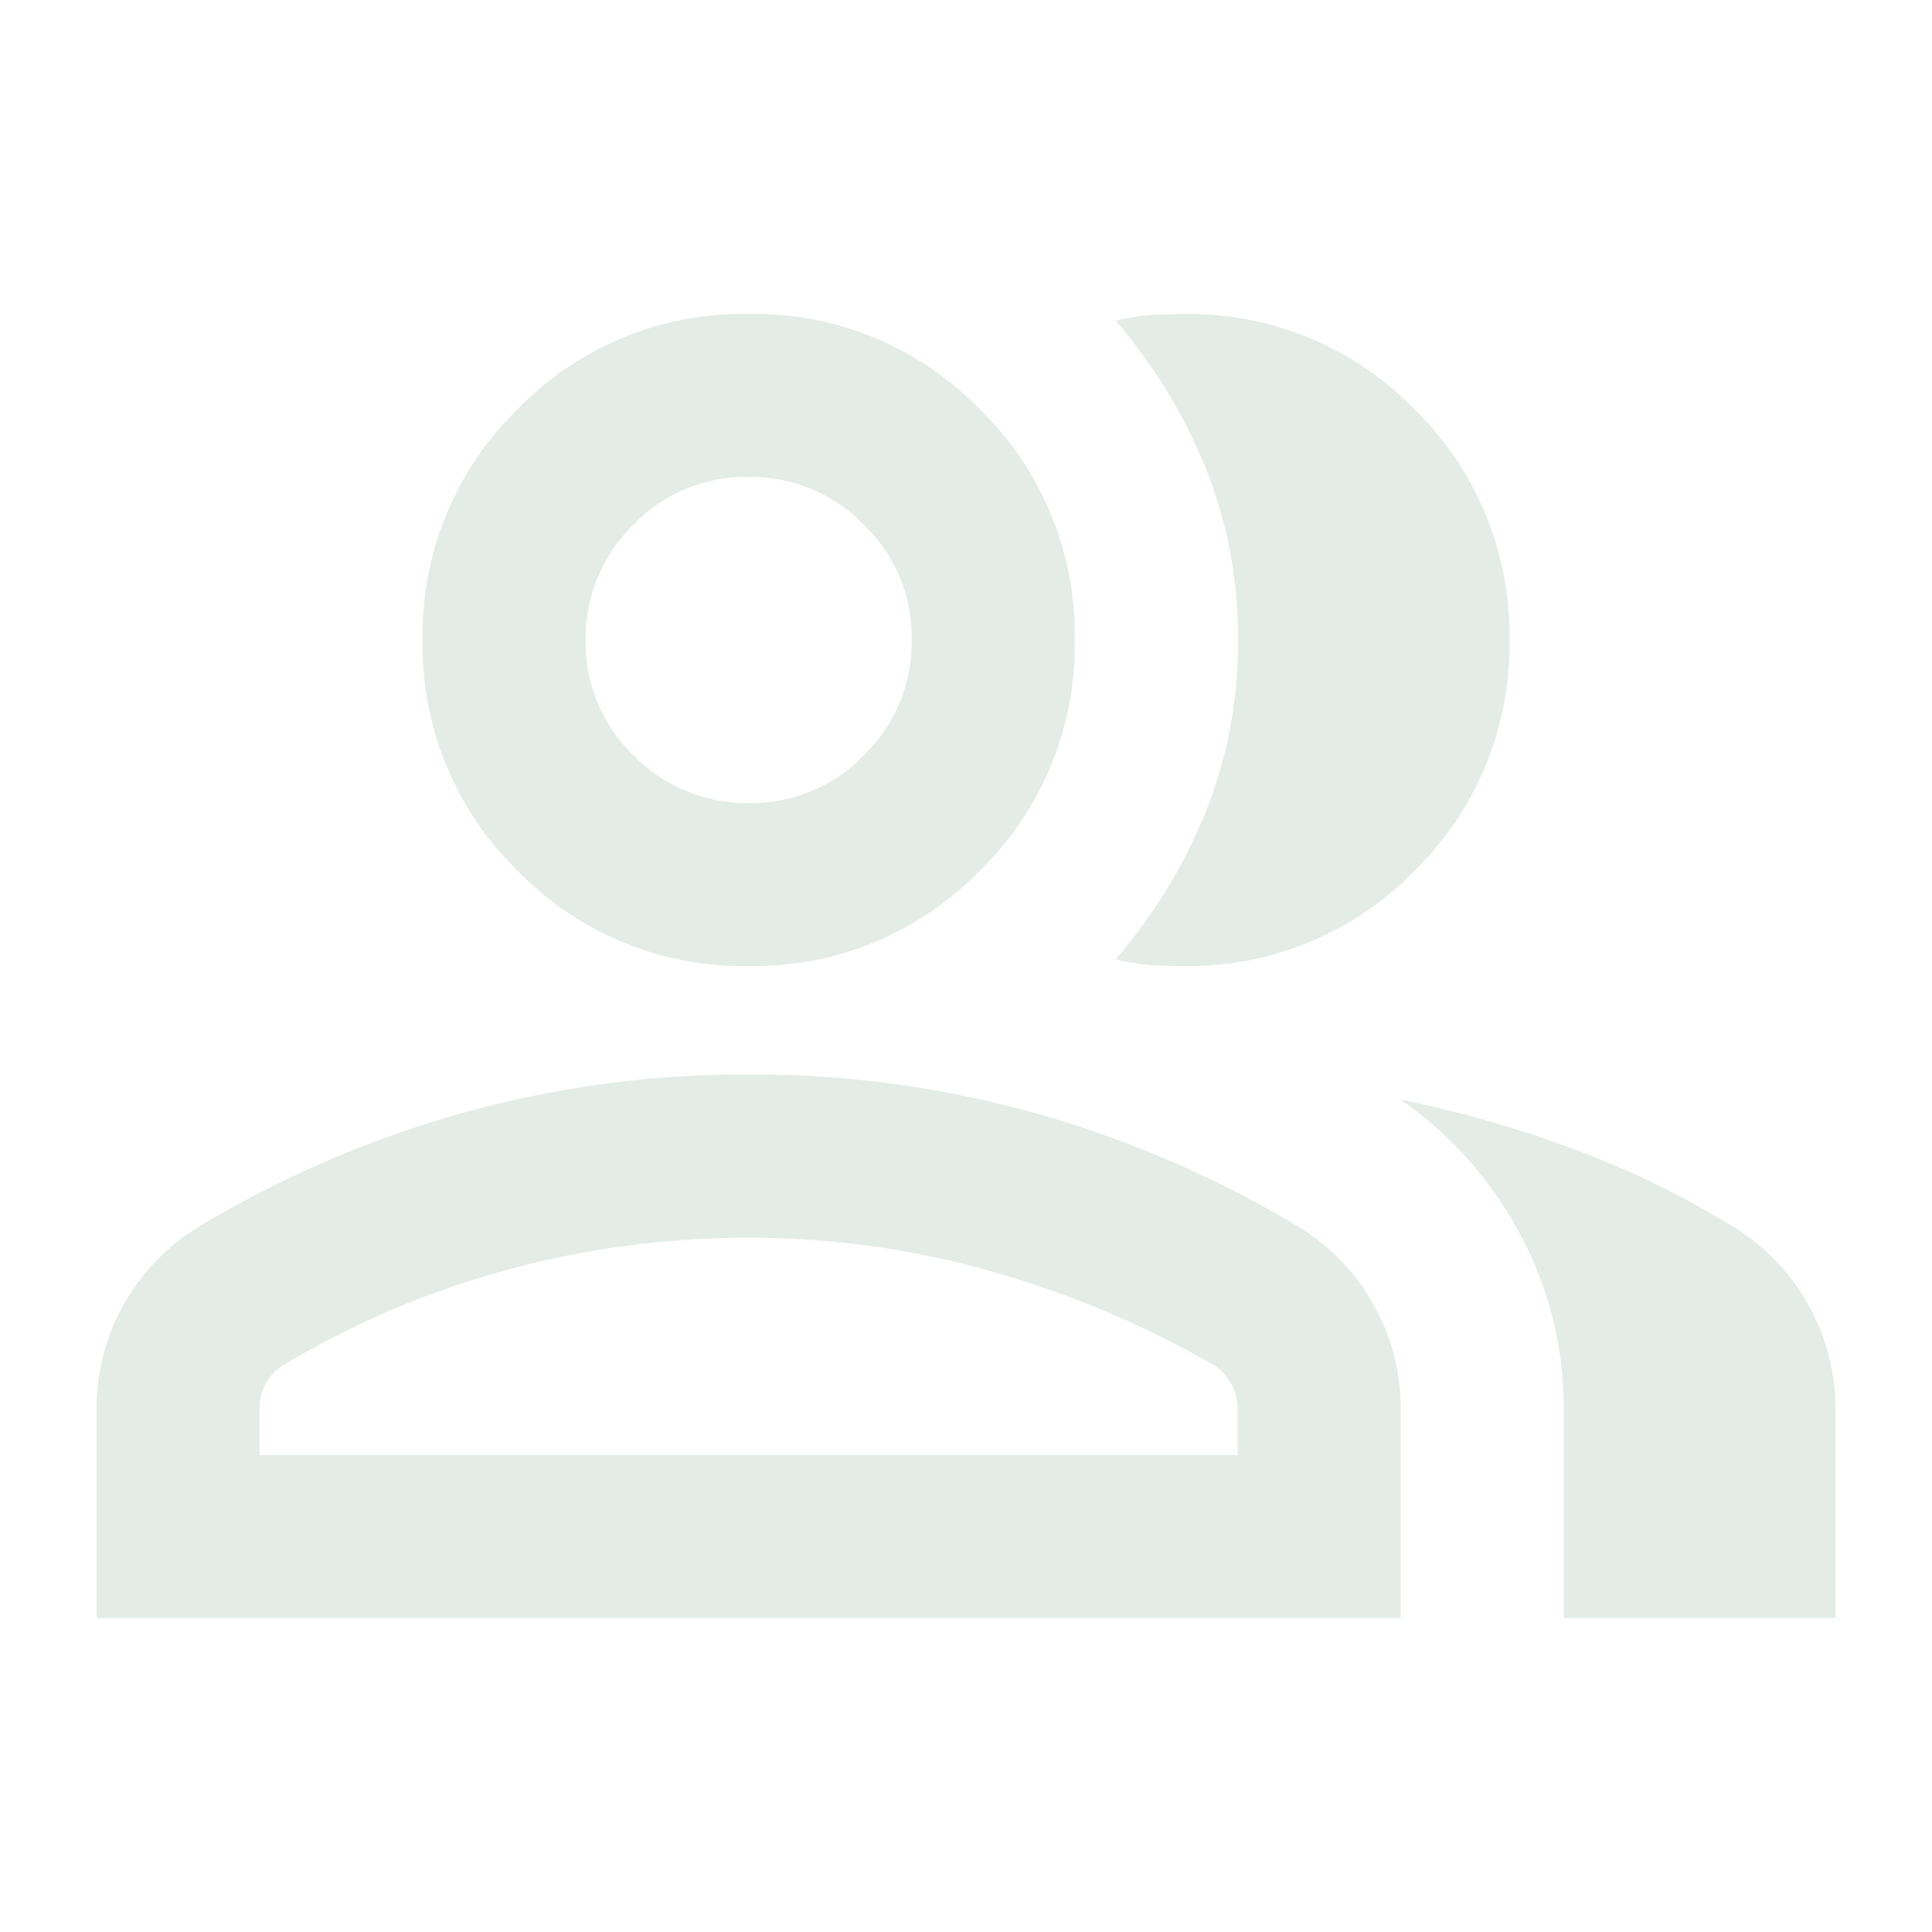 <svg xmlns="http://www.w3.org/2000/svg" xmlns:xlink="http://www.w3.org/1999/xlink" width="40" height="40" viewBox="0 0 40 40">
  <defs>
    <clipPath id="clip-users-icon-light-green">
      <rect width="40" height="40"></rect>
    </clipPath>
  </defs>
  <g id="users-icon-light-green" clip-path="url(#clip-users-icon-light-green)">
    <path id="Path_44" d="M96-741v-4.312a4.358,4.358,0,0,1,.586-2.221,4.445,4.445,0,0,1,1.617-1.622,22.334,22.334,0,0,1,5.367-2.3,21.818,21.818,0,0,1,5.93-.8,21.818,21.818,0,0,1,5.93.8,22.334,22.334,0,0,1,5.367,2.3,4.445,4.445,0,0,1,1.617,1.622,4.358,4.358,0,0,1,.586,2.221V-741Zm30.375,0v-4.312a7.556,7.556,0,0,0-.914-3.656A7.916,7.916,0,0,0,123-751.734a24.209,24.209,0,0,1,3.539,1.008,18.96,18.96,0,0,1,3.258,1.57,4.439,4.439,0,0,1,1.617,1.625,4.364,4.364,0,0,1,.586,2.219V-741ZM109.5-754.5a6.509,6.509,0,0,1-4.781-1.969,6.509,6.509,0,0,1-1.969-4.781,6.509,6.509,0,0,1,1.969-4.781A6.509,6.509,0,0,1,109.5-768a6.509,6.509,0,0,1,4.781,1.969,6.509,6.509,0,0,1,1.969,4.781,6.509,6.509,0,0,1-1.969,4.781A6.509,6.509,0,0,1,109.5-754.5Zm15.75-6.75a6.509,6.509,0,0,1-1.969,4.781A6.509,6.509,0,0,1,118.5-754.5q-.375,0-.7-.023a4.122,4.122,0,0,1-.7-.117,10.929,10.929,0,0,0,1.852-3.023,9.391,9.391,0,0,0,.68-3.586,9.391,9.391,0,0,0-.68-3.586,10.929,10.929,0,0,0-1.852-3.023,4.122,4.122,0,0,1,.7-.117q.328-.023.7-.023a6.509,6.509,0,0,1,4.781,1.969A6.509,6.509,0,0,1,125.25-761.25ZM99.375-744.375h20.25v-.937a1.089,1.089,0,0,0-.142-.551,1.035,1.035,0,0,0-.374-.386,20.142,20.142,0,0,0-4.641-1.945,18.414,18.414,0,0,0-4.969-.68,19.03,19.03,0,0,0-4.969.656,18.351,18.351,0,0,0-4.641,1.969,1.021,1.021,0,0,0-.374.371,1.082,1.082,0,0,0-.142.563Zm10.135-13.5a3.227,3.227,0,0,0,2.381-.994,3.276,3.276,0,0,0,.984-2.391,3.227,3.227,0,0,0-.994-2.381,3.276,3.276,0,0,0-2.391-.984,3.227,3.227,0,0,0-2.381.994,3.276,3.276,0,0,0-.984,2.391,3.227,3.227,0,0,0,.994,2.381A3.276,3.276,0,0,0,109.51-757.875ZM109.5-744.375ZM109.5-761.25Z" transform="translate(-94 774.5)" fill="#e3ece7"></path>
  </g>
</svg>
